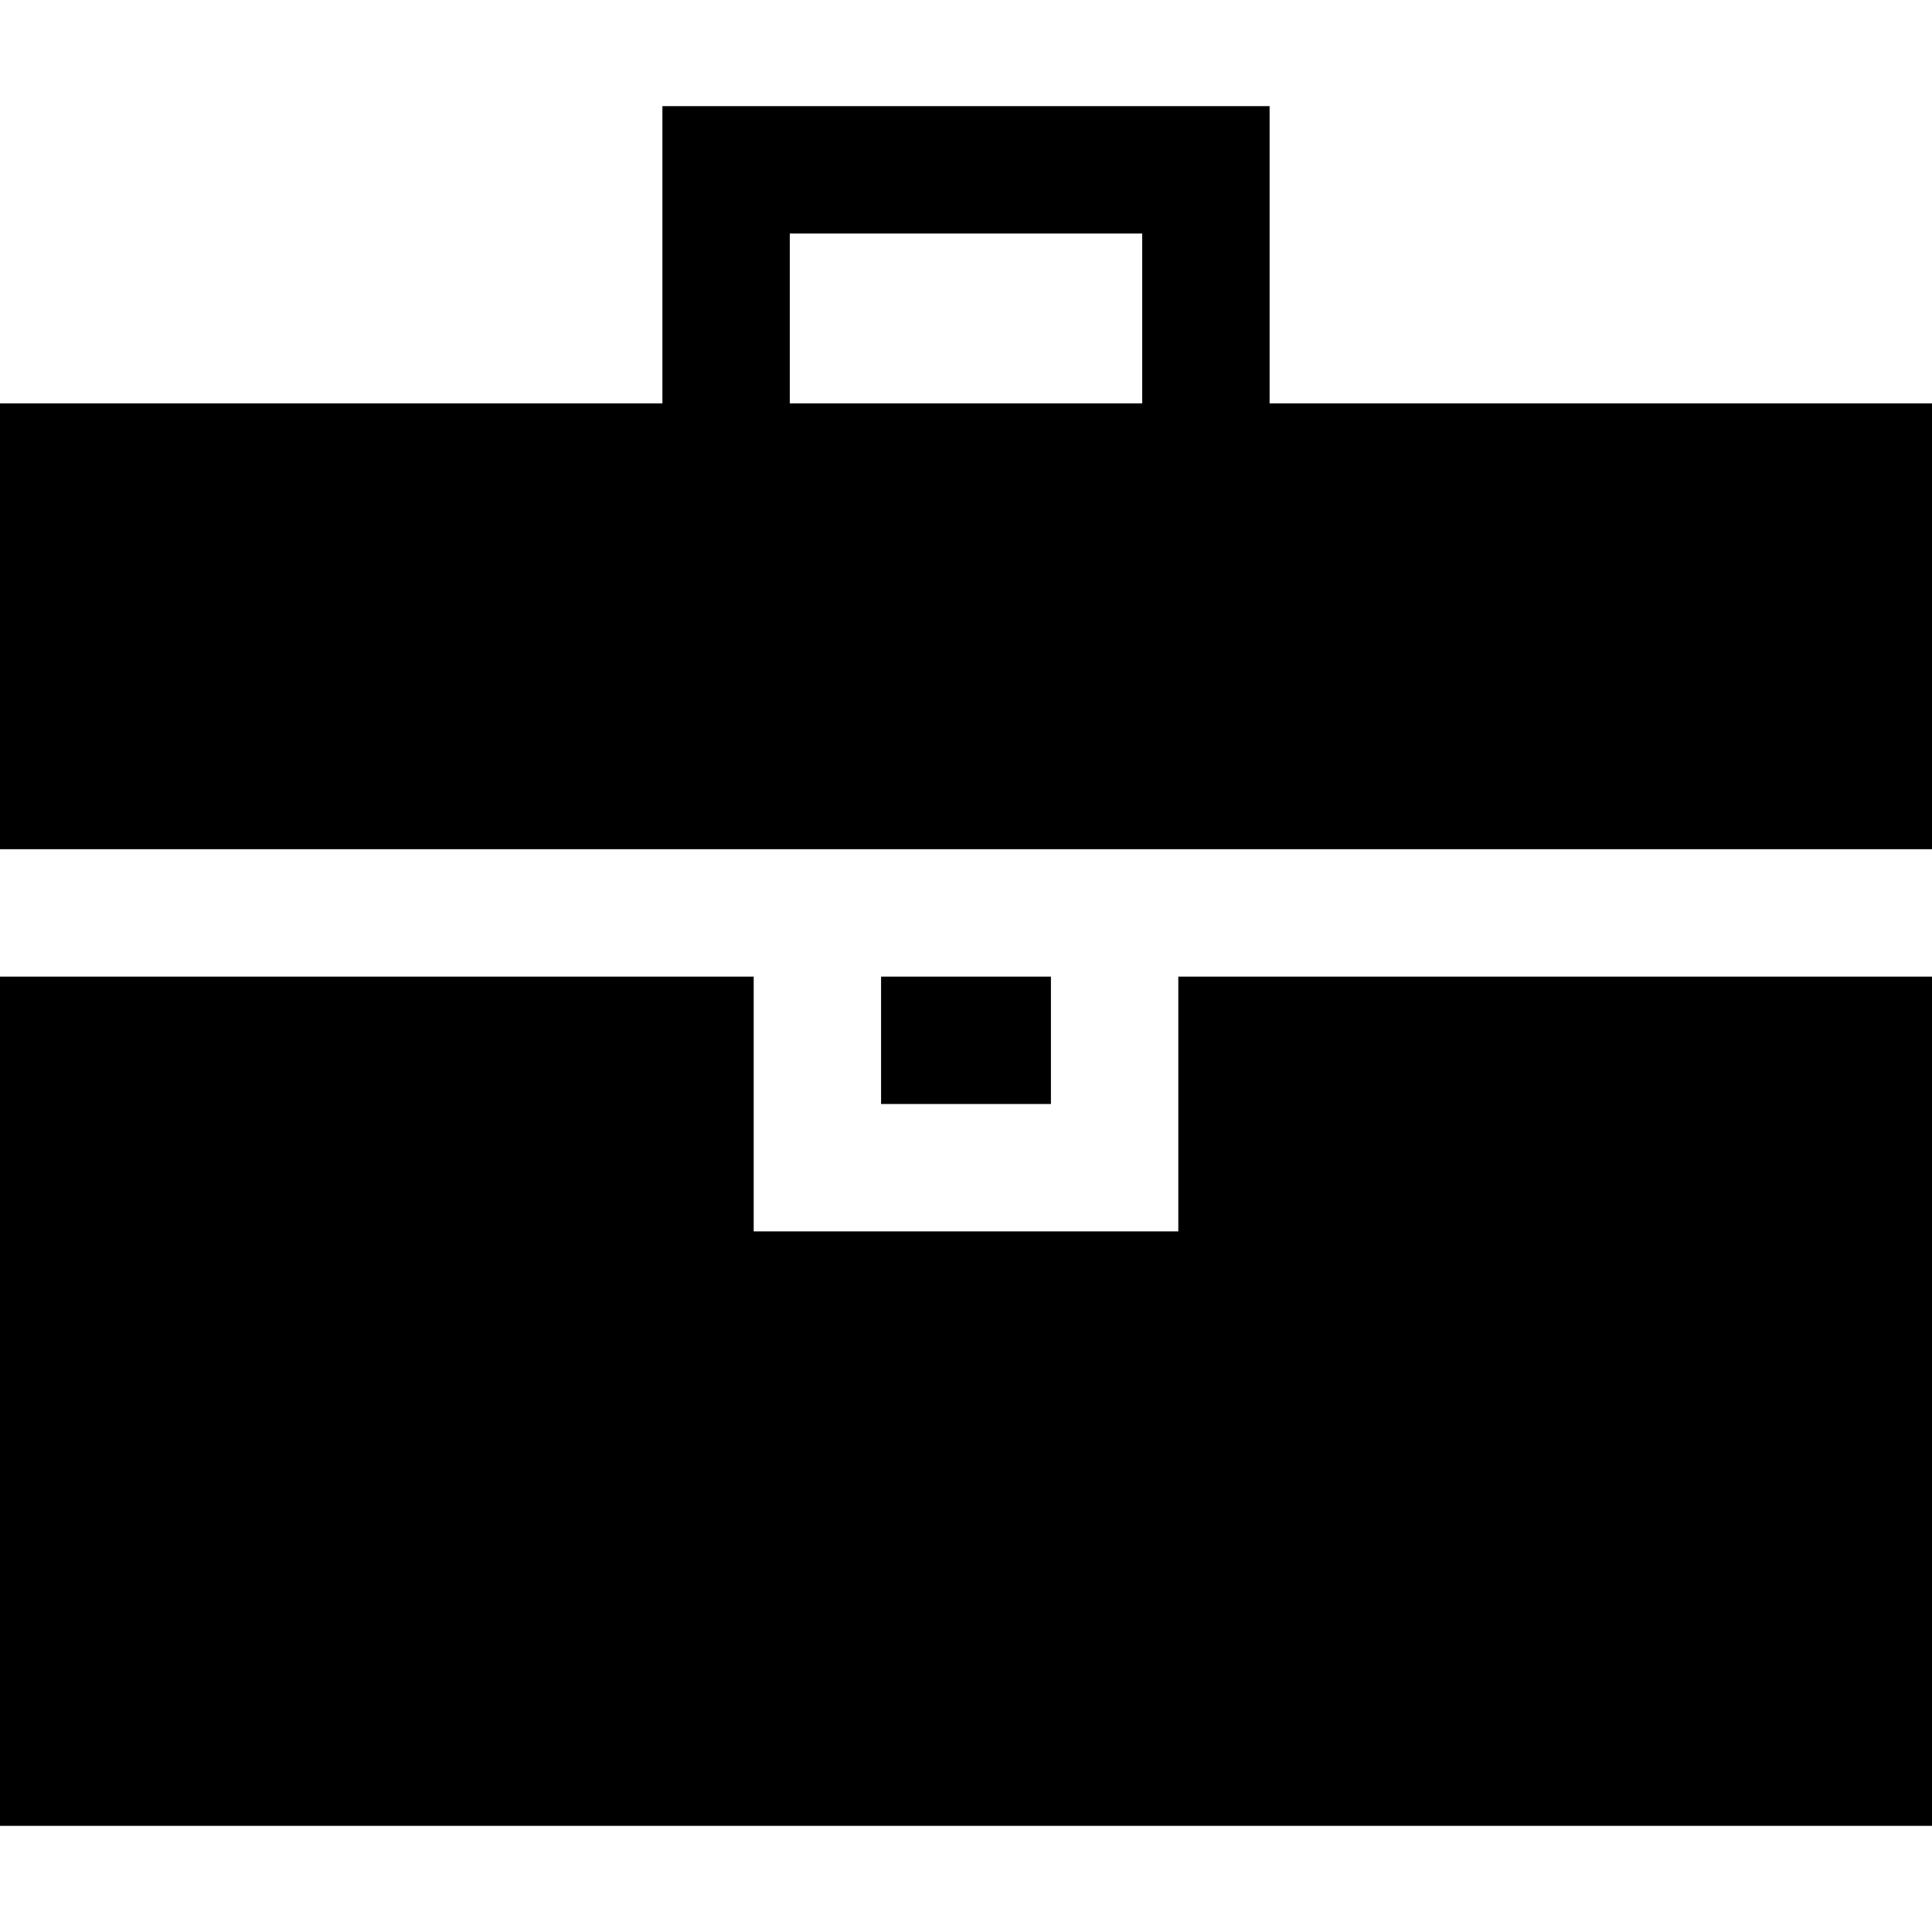 <?xml version="1.0" encoding="iso-8859-1"?>
<!-- Uploaded to: SVG Repo, www.svgrepo.com, Generator: SVG Repo Mixer Tools -->
<svg fill="#000000" version="1.1" id="Layer_1" xmlns="http://www.w3.org/2000/svg" xmlns:xlink="http://www.w3.org/1999/xlink" 
	 viewBox="0 0 455 455" xml:space="preserve">
<g>
	<path d="M299,95V25H156v70H0v105h455V95H299z M186,55h83v40h-83V55z"/>
	<polygon points="277.5,290 177.5,290 177.5,230 0,230 0,430 455,430 455,230 277.5,230 	"/>
	<rect x="207.5" y="230" width="40" height="30"/>
</g>
</svg>